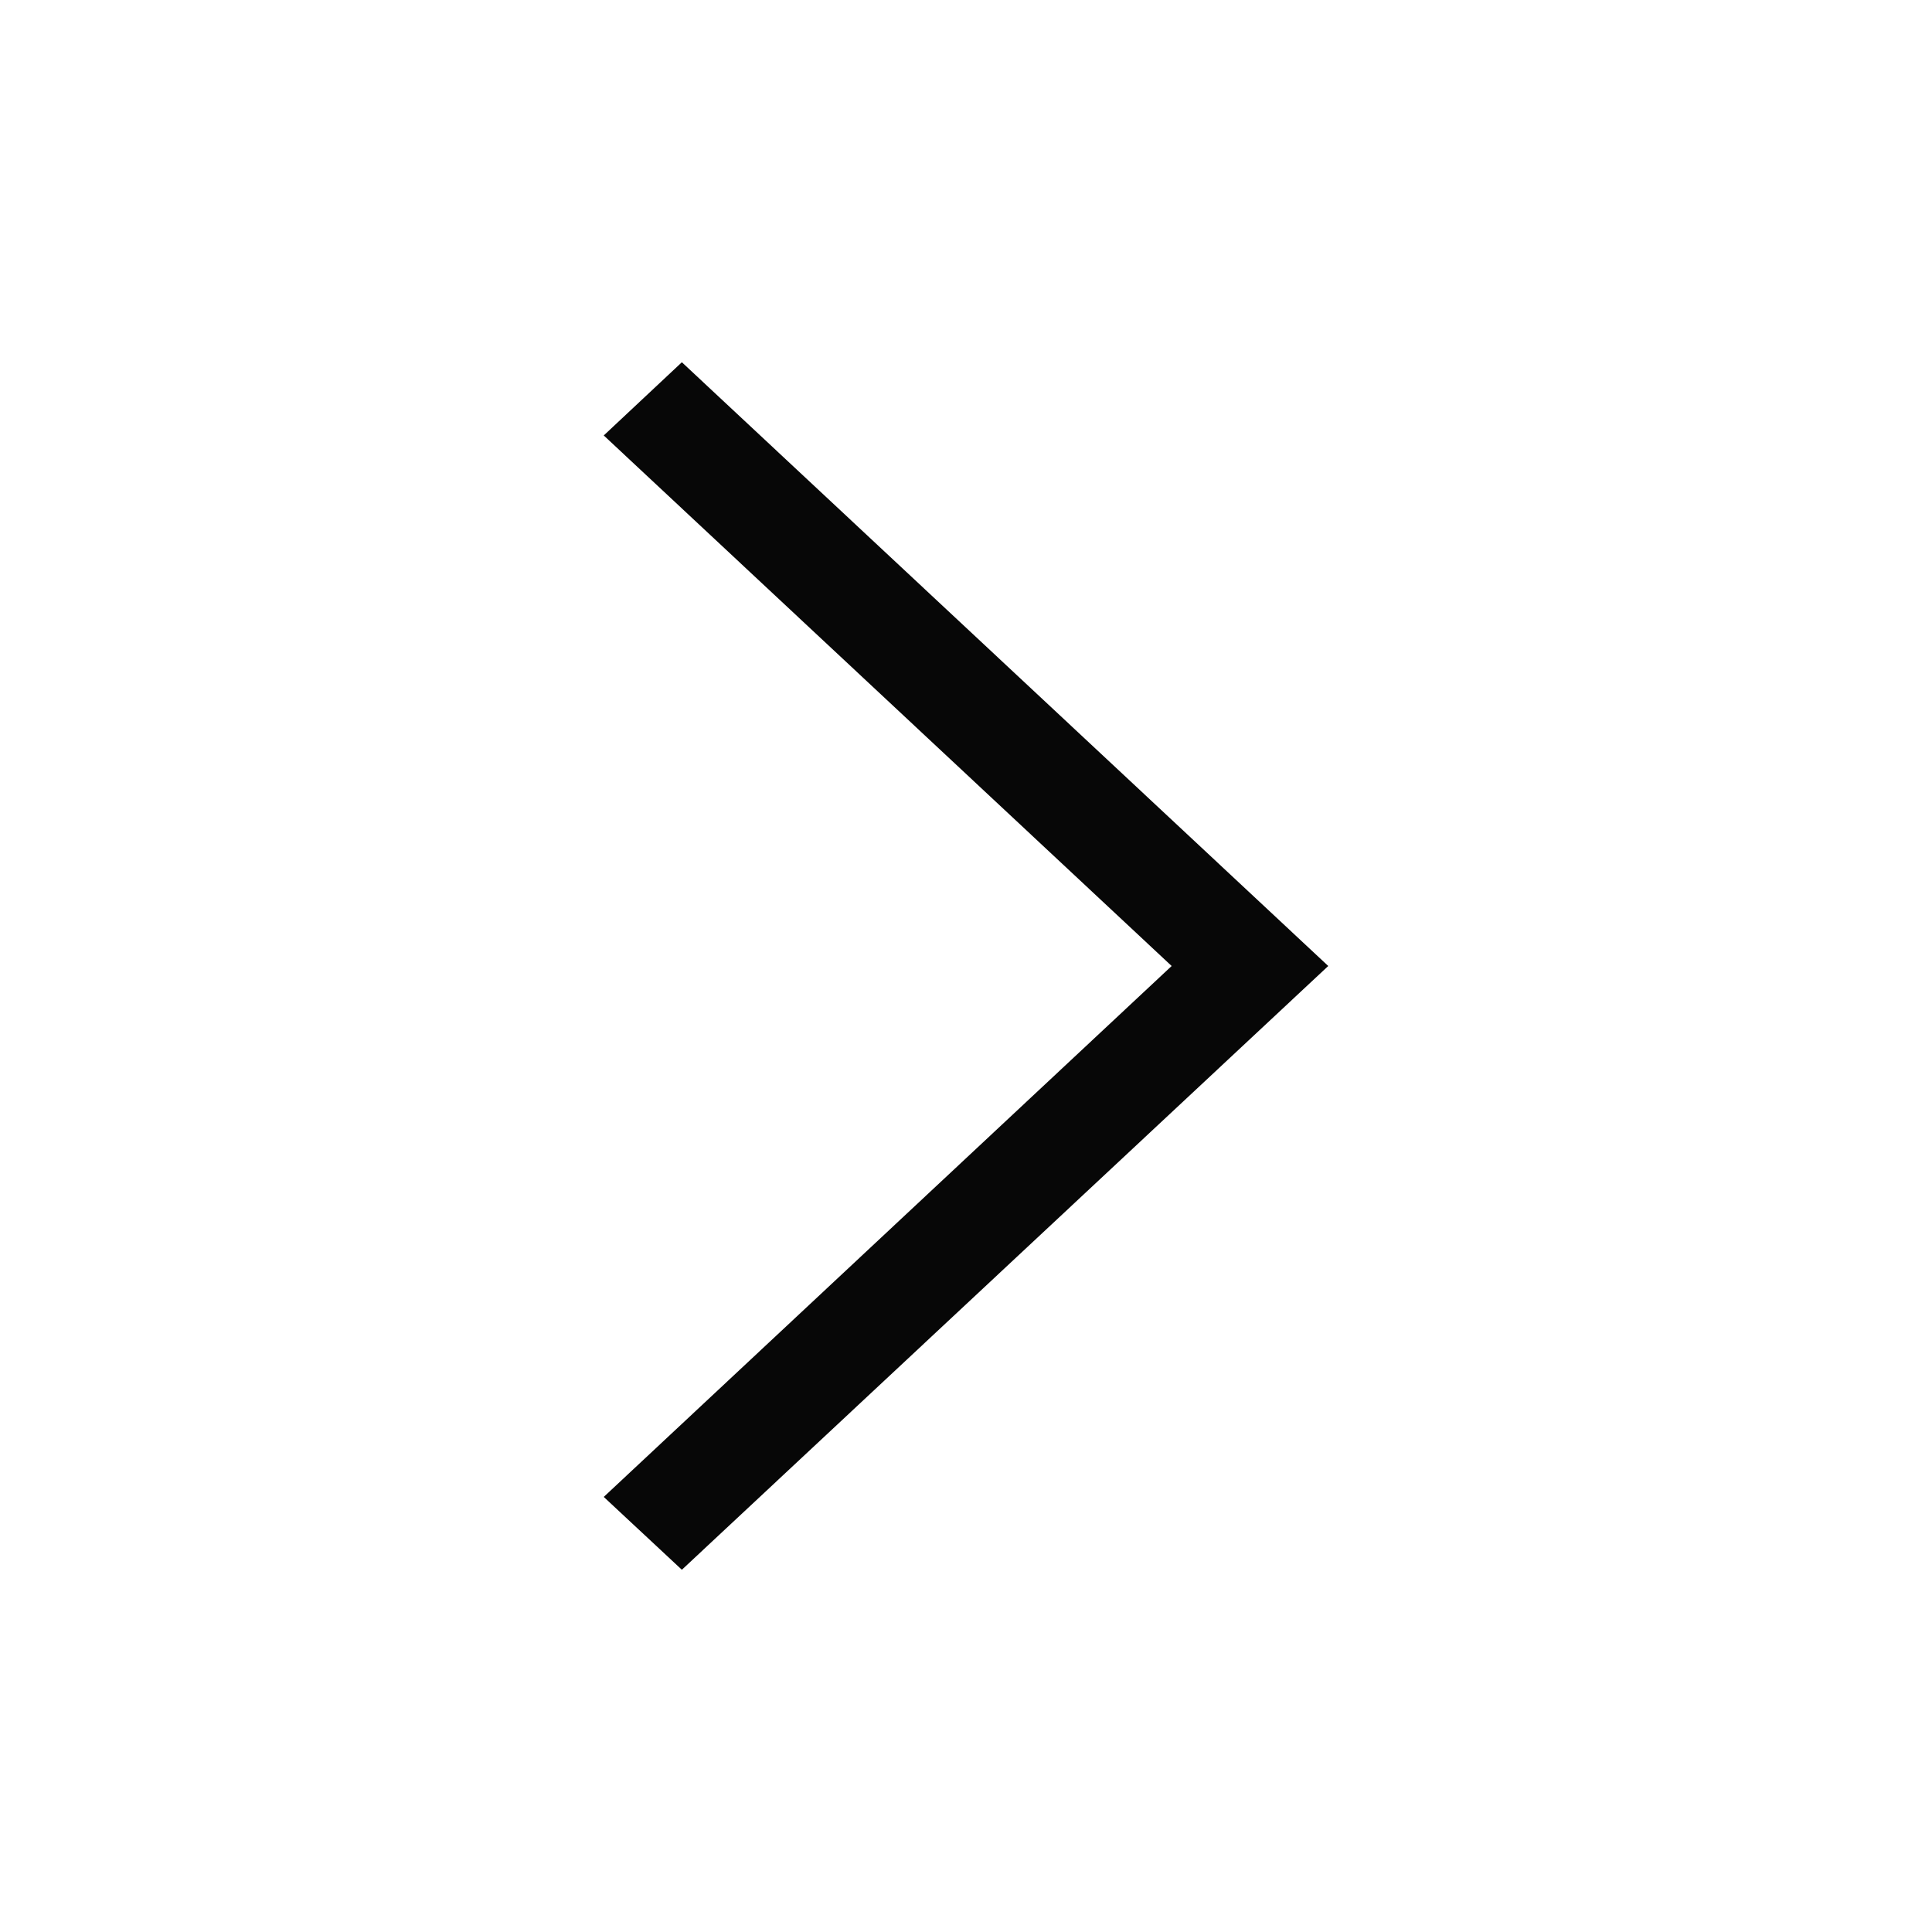 <svg height="512px" id="Layer_1" style="enable-background:new 0 0 512 512;" version="1.1" viewBox="0 0 512 512" width="512px" xml:space="preserve" xmlns="http://www.w3.org/2000/svg" xmlns:xlink="http://www.w3.org/1999/xlink"><polygon points="160,115.4 180.7,96 352,256 180.7,416 160,396.7 310.5,256 " fill="#070707" opacity="1" original-fill="#fafafa"></polygon></svg>